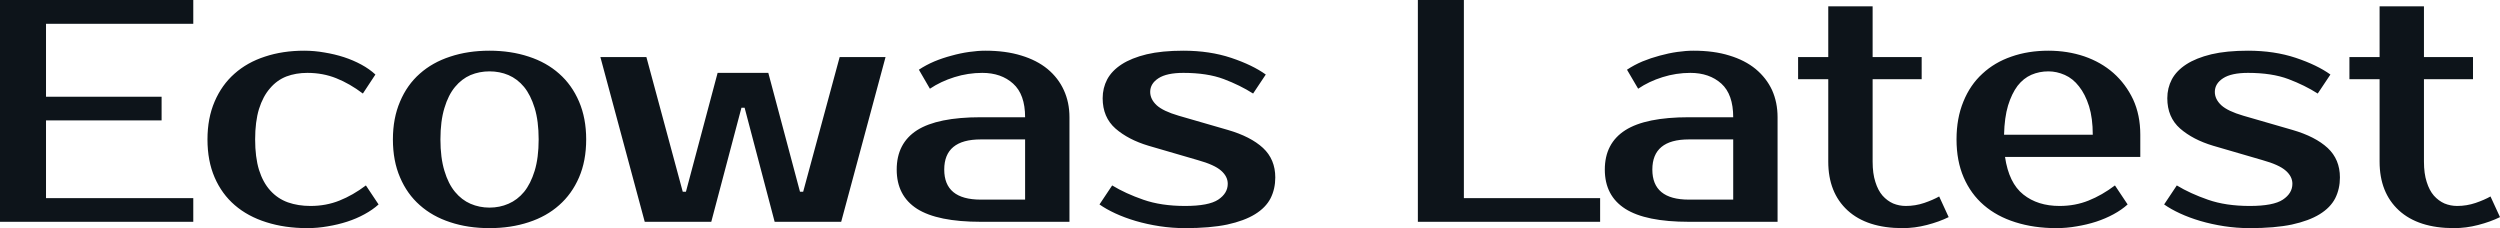 <?xml version="1.0" encoding="UTF-8" standalone="yes"?>
<svg xmlns="http://www.w3.org/2000/svg" width="100%" height="100%" viewBox="0 0 181.47 16.56" fill="#0d141a">
  <path d="M14.03 1.73L3.34 1.73L3.34 7.02L11.73 7.02L11.73 8.74L3.34 8.74L3.34 14.38L14.03 14.38L14.03 16.10L0 16.10L0 0L14.03 0L14.03 1.73ZM22.08 3.68L22.08 3.68Q22.82 3.68 23.55 3.81Q24.29 3.93 24.97 4.15Q25.64 4.37 26.23 4.69Q26.82 5.01 27.25 5.41L27.25 5.41L26.34 6.79Q25.39 6.07 24.41 5.68Q23.44 5.29 22.31 5.29L22.31 5.29Q21.48 5.29 20.79 5.55Q20.10 5.82 19.60 6.41Q19.09 6.99 18.80 7.91Q18.52 8.83 18.52 10.12L18.52 10.12Q18.52 11.41 18.80 12.33Q19.09 13.25 19.62 13.83Q20.15 14.42 20.90 14.69Q21.64 14.95 22.54 14.95L22.54 14.95Q23.67 14.95 24.64 14.56Q25.62 14.17 26.56 13.46L26.56 13.46L27.48 14.84Q27.05 15.23 26.46 15.55Q25.88 15.87 25.20 16.09Q24.52 16.31 23.78 16.43Q23.05 16.56 22.31 16.56L22.31 16.56Q20.68 16.56 19.33 16.13Q17.99 15.71 17.04 14.89Q16.10 14.08 15.58 12.88Q15.06 11.68 15.06 10.12L15.06 10.12Q15.06 8.58 15.58 7.37Q16.10 6.16 17.02 5.35Q17.94 4.53 19.23 4.11Q20.52 3.68 22.08 3.68ZM35.53 15.07L35.53 15.07Q36.27 15.07 36.91 14.79Q37.56 14.51 38.04 13.93Q38.52 13.34 38.81 12.40Q39.10 11.45 39.10 10.12L39.10 10.12Q39.10 8.79 38.81 7.84Q38.52 6.90 38.04 6.31Q37.56 5.73 36.91 5.45Q36.27 5.18 35.53 5.18L35.53 5.18Q34.80 5.18 34.15 5.45Q33.51 5.73 33.03 6.31Q32.54 6.90 32.26 7.84Q31.97 8.79 31.97 10.12L31.97 10.12Q31.97 11.45 32.26 12.40Q32.54 13.34 33.03 13.93Q33.51 14.51 34.15 14.79Q34.80 15.07 35.53 15.07ZM35.53 3.68L35.53 3.68Q37.08 3.68 38.38 4.11Q39.67 4.53 40.59 5.35Q41.51 6.16 42.03 7.37Q42.55 8.58 42.55 10.12L42.55 10.12Q42.55 11.68 42.03 12.88Q41.51 14.08 40.59 14.89Q39.67 15.71 38.38 16.13Q37.08 16.56 35.53 16.56L35.53 16.56Q33.97 16.56 32.68 16.13Q31.39 15.71 30.47 14.89Q29.55 14.08 29.04 12.88Q28.52 11.68 28.52 10.12L28.52 10.12Q28.52 8.58 29.04 7.37Q29.55 6.16 30.47 5.35Q31.39 4.53 32.68 4.11Q33.97 3.68 35.53 3.68ZM55.77 5.29L58.07 13.92L58.30 13.92L60.95 4.14L64.28 4.14L61.06 16.10L56.23 16.10L54.05 7.82L53.82 7.82L51.63 16.10L46.80 16.10L43.58 4.14L46.92 4.14L49.56 13.92L49.79 13.92L52.09 5.29L55.77 5.29ZM68.54 12.31L68.54 12.31Q68.54 14.49 71.19 14.49L71.19 14.49L74.41 14.49L74.41 10.12L71.19 10.12Q68.54 10.12 68.54 12.31ZM71.19 8.51L74.41 8.51Q74.41 6.85 73.54 6.07Q72.68 5.29 71.30 5.29L71.30 5.29Q70.27 5.29 69.28 5.60Q68.29 5.91 67.50 6.44L67.50 6.44L66.70 5.06Q67.21 4.72 67.82 4.46Q68.42 4.21 69.07 4.04Q69.71 3.86 70.35 3.77Q70.98 3.68 71.53 3.68L71.53 3.68Q73.00 3.68 74.13 4.03Q75.26 4.37 76.04 5.01Q76.82 5.66 77.22 6.54Q77.63 7.43 77.63 8.51L77.63 8.51L77.63 16.10L71.19 16.10Q68.06 16.10 66.57 15.16Q65.09 14.21 65.09 12.31L65.09 12.31Q65.09 10.40 66.57 9.45Q68.06 8.51 71.19 8.51L71.19 8.51ZM83.49 6.67L83.49 6.67Q83.49 7.20 83.96 7.64Q84.43 8.07 85.56 8.40L85.56 8.40L89.12 9.43Q90.78 9.91 91.68 10.74Q92.57 11.57 92.57 12.88L92.57 12.88Q92.57 13.71 92.23 14.39Q91.88 15.07 91.10 15.55Q90.32 16.03 89.08 16.30Q87.84 16.56 86.02 16.56L86.02 16.56Q85.08 16.56 84.17 16.42Q83.26 16.28 82.44 16.04Q81.63 15.80 80.96 15.49Q80.29 15.18 79.81 14.84L79.81 14.84L80.73 13.46Q81.70 14.05 83.00 14.50Q84.29 14.95 86.02 14.95L86.02 14.95Q87.74 14.95 88.43 14.49Q89.12 14.03 89.12 13.34L89.12 13.34Q89.12 12.81 88.64 12.39Q88.16 11.96 86.94 11.62L86.94 11.62L83.37 10.58Q81.90 10.14 80.97 9.33Q80.04 8.51 80.04 7.13L80.04 7.13Q80.04 6.39 80.37 5.76Q80.71 5.13 81.42 4.67Q82.13 4.21 83.24 3.94Q84.34 3.68 85.90 3.68L85.90 3.68Q87.81 3.68 89.37 4.20Q90.92 4.72 91.88 5.41L91.88 5.41L90.96 6.79Q90.02 6.19 88.83 5.74Q87.63 5.29 85.90 5.29L85.90 5.29Q84.69 5.29 84.09 5.68Q83.49 6.07 83.49 6.67ZM106.26 14.38L116.15 14.38L116.15 16.10L102.92 16.10L102.92 0L106.26 0L106.26 14.38ZM119.94 12.31L119.94 12.31Q119.94 14.49 122.59 14.49L122.59 14.49L125.81 14.49L125.81 10.12L122.59 10.12Q119.94 10.12 119.94 12.31ZM122.59 8.51L125.81 8.51Q125.81 6.85 124.95 6.07Q124.08 5.29 122.70 5.29L122.70 5.29Q121.67 5.29 120.68 5.60Q119.69 5.91 118.91 6.44L118.91 6.44L118.10 5.06Q118.61 4.72 119.22 4.46Q119.83 4.21 120.47 4.04Q121.12 3.86 121.75 3.77Q122.38 3.68 122.93 3.68L122.93 3.68Q124.41 3.68 125.53 4.03Q126.66 4.37 127.44 5.01Q128.22 5.66 128.63 6.54Q129.03 7.43 129.03 8.51L129.03 8.51L129.03 16.10L122.59 16.10Q119.46 16.10 117.98 15.16Q116.49 14.21 116.49 12.31L116.49 12.31Q116.49 10.40 117.98 9.45Q119.46 8.51 122.59 8.51L122.59 8.51ZM132.71 11.73L132.71 5.75L130.52 5.75L130.52 4.14L132.71 4.14L132.71 0.46L135.93 0.46L135.93 4.14L139.49 4.14L139.49 5.75L135.93 5.75L135.93 11.73Q135.93 12.60 136.13 13.21Q136.32 13.82 136.65 14.20Q136.99 14.58 137.42 14.77Q137.86 14.95 138.34 14.95L138.34 14.95Q139.03 14.95 139.68 14.73Q140.32 14.51 140.76 14.26L140.76 14.26L141.45 15.76Q140.76 16.10 139.87 16.33Q138.99 16.56 138.11 16.56L138.11 16.56Q135.52 16.56 134.11 15.27Q132.71 13.98 132.71 11.73L132.71 11.73ZM149.50 14.95L149.50 14.95Q150.63 14.95 151.60 14.56Q152.58 14.17 153.52 13.46L153.52 13.46L154.44 14.84Q154.01 15.23 153.42 15.55Q152.83 15.87 152.16 16.09Q151.48 16.31 150.74 16.43Q150.01 16.56 149.27 16.56L149.27 16.56Q147.64 16.56 146.29 16.13Q144.95 15.71 144.00 14.89Q143.06 14.08 142.54 12.88Q142.02 11.68 142.02 10.12L142.02 10.12Q142.02 8.58 142.52 7.37Q143.01 6.16 143.90 5.35Q144.78 4.53 146.00 4.11Q147.22 3.68 148.69 3.68L148.69 3.68Q150.07 3.68 151.29 4.09Q152.51 4.51 153.41 5.30Q154.31 6.10 154.84 7.22Q155.36 8.35 155.36 9.78L155.36 9.78L155.36 11.39L145.54 11.39Q145.82 13.29 146.87 14.12Q147.91 14.95 149.50 14.95ZM148.69 5.18L148.69 5.18Q148.03 5.18 147.45 5.43Q146.88 5.68 146.45 6.23Q146.03 6.79 145.76 7.66Q145.50 8.53 145.47 9.78L145.47 9.78L151.91 9.78Q151.91 8.58 151.64 7.71Q151.36 6.83 150.91 6.27Q150.47 5.70 149.88 5.44Q149.29 5.18 148.69 5.18ZM160.77 6.67L160.77 6.67Q160.77 7.20 161.24 7.64Q161.71 8.07 162.84 8.40L162.84 8.40L166.40 9.43Q168.06 9.91 168.96 10.74Q169.85 11.57 169.85 12.88L169.85 12.88Q169.85 13.71 169.51 14.39Q169.16 15.07 168.38 15.55Q167.60 16.03 166.36 16.30Q165.12 16.56 163.30 16.56L163.30 16.56Q162.36 16.56 161.45 16.42Q160.54 16.28 159.72 16.04Q158.91 15.80 158.24 15.49Q157.57 15.18 157.09 14.84L157.09 14.84L158.01 13.46Q158.98 14.05 160.28 14.50Q161.57 14.95 163.30 14.95L163.30 14.95Q165.02 14.95 165.71 14.49Q166.40 14.03 166.40 13.34L166.40 13.34Q166.40 12.81 165.92 12.39Q165.44 11.96 164.22 11.62L164.22 11.62L160.65 10.58Q159.18 10.14 158.25 9.33Q157.32 8.51 157.32 7.13L157.32 7.13Q157.32 6.39 157.65 5.76Q157.99 5.13 158.70 4.67Q159.41 4.21 160.52 3.94Q161.62 3.68 163.18 3.68L163.18 3.68Q165.09 3.68 166.65 4.20Q168.20 4.72 169.16 5.41L169.16 5.41L168.24 6.79Q167.30 6.19 166.11 5.74Q164.91 5.29 163.18 5.29L163.18 5.29Q161.97 5.29 161.37 5.68Q160.77 6.07 160.77 6.67ZM172.73 11.73L172.73 5.75L170.54 5.75L170.54 4.14L172.73 4.14L172.73 0.46L175.95 0.46L175.95 4.14L179.51 4.14L179.51 5.75L175.95 5.75L175.95 11.73Q175.95 12.60 176.15 13.21Q176.34 13.82 176.67 14.20Q177.01 14.58 177.44 14.77Q177.88 14.95 178.36 14.95L178.36 14.95Q179.05 14.95 179.70 14.73Q180.34 14.51 180.78 14.26L180.78 14.26L181.47 15.76Q180.78 16.10 179.89 16.33Q179.01 16.56 178.13 16.56L178.13 16.56Q175.54 16.56 174.13 15.27Q172.73 13.98 172.73 11.73L172.73 11.73Z" preserveAspectRatio="none"/>
</svg>